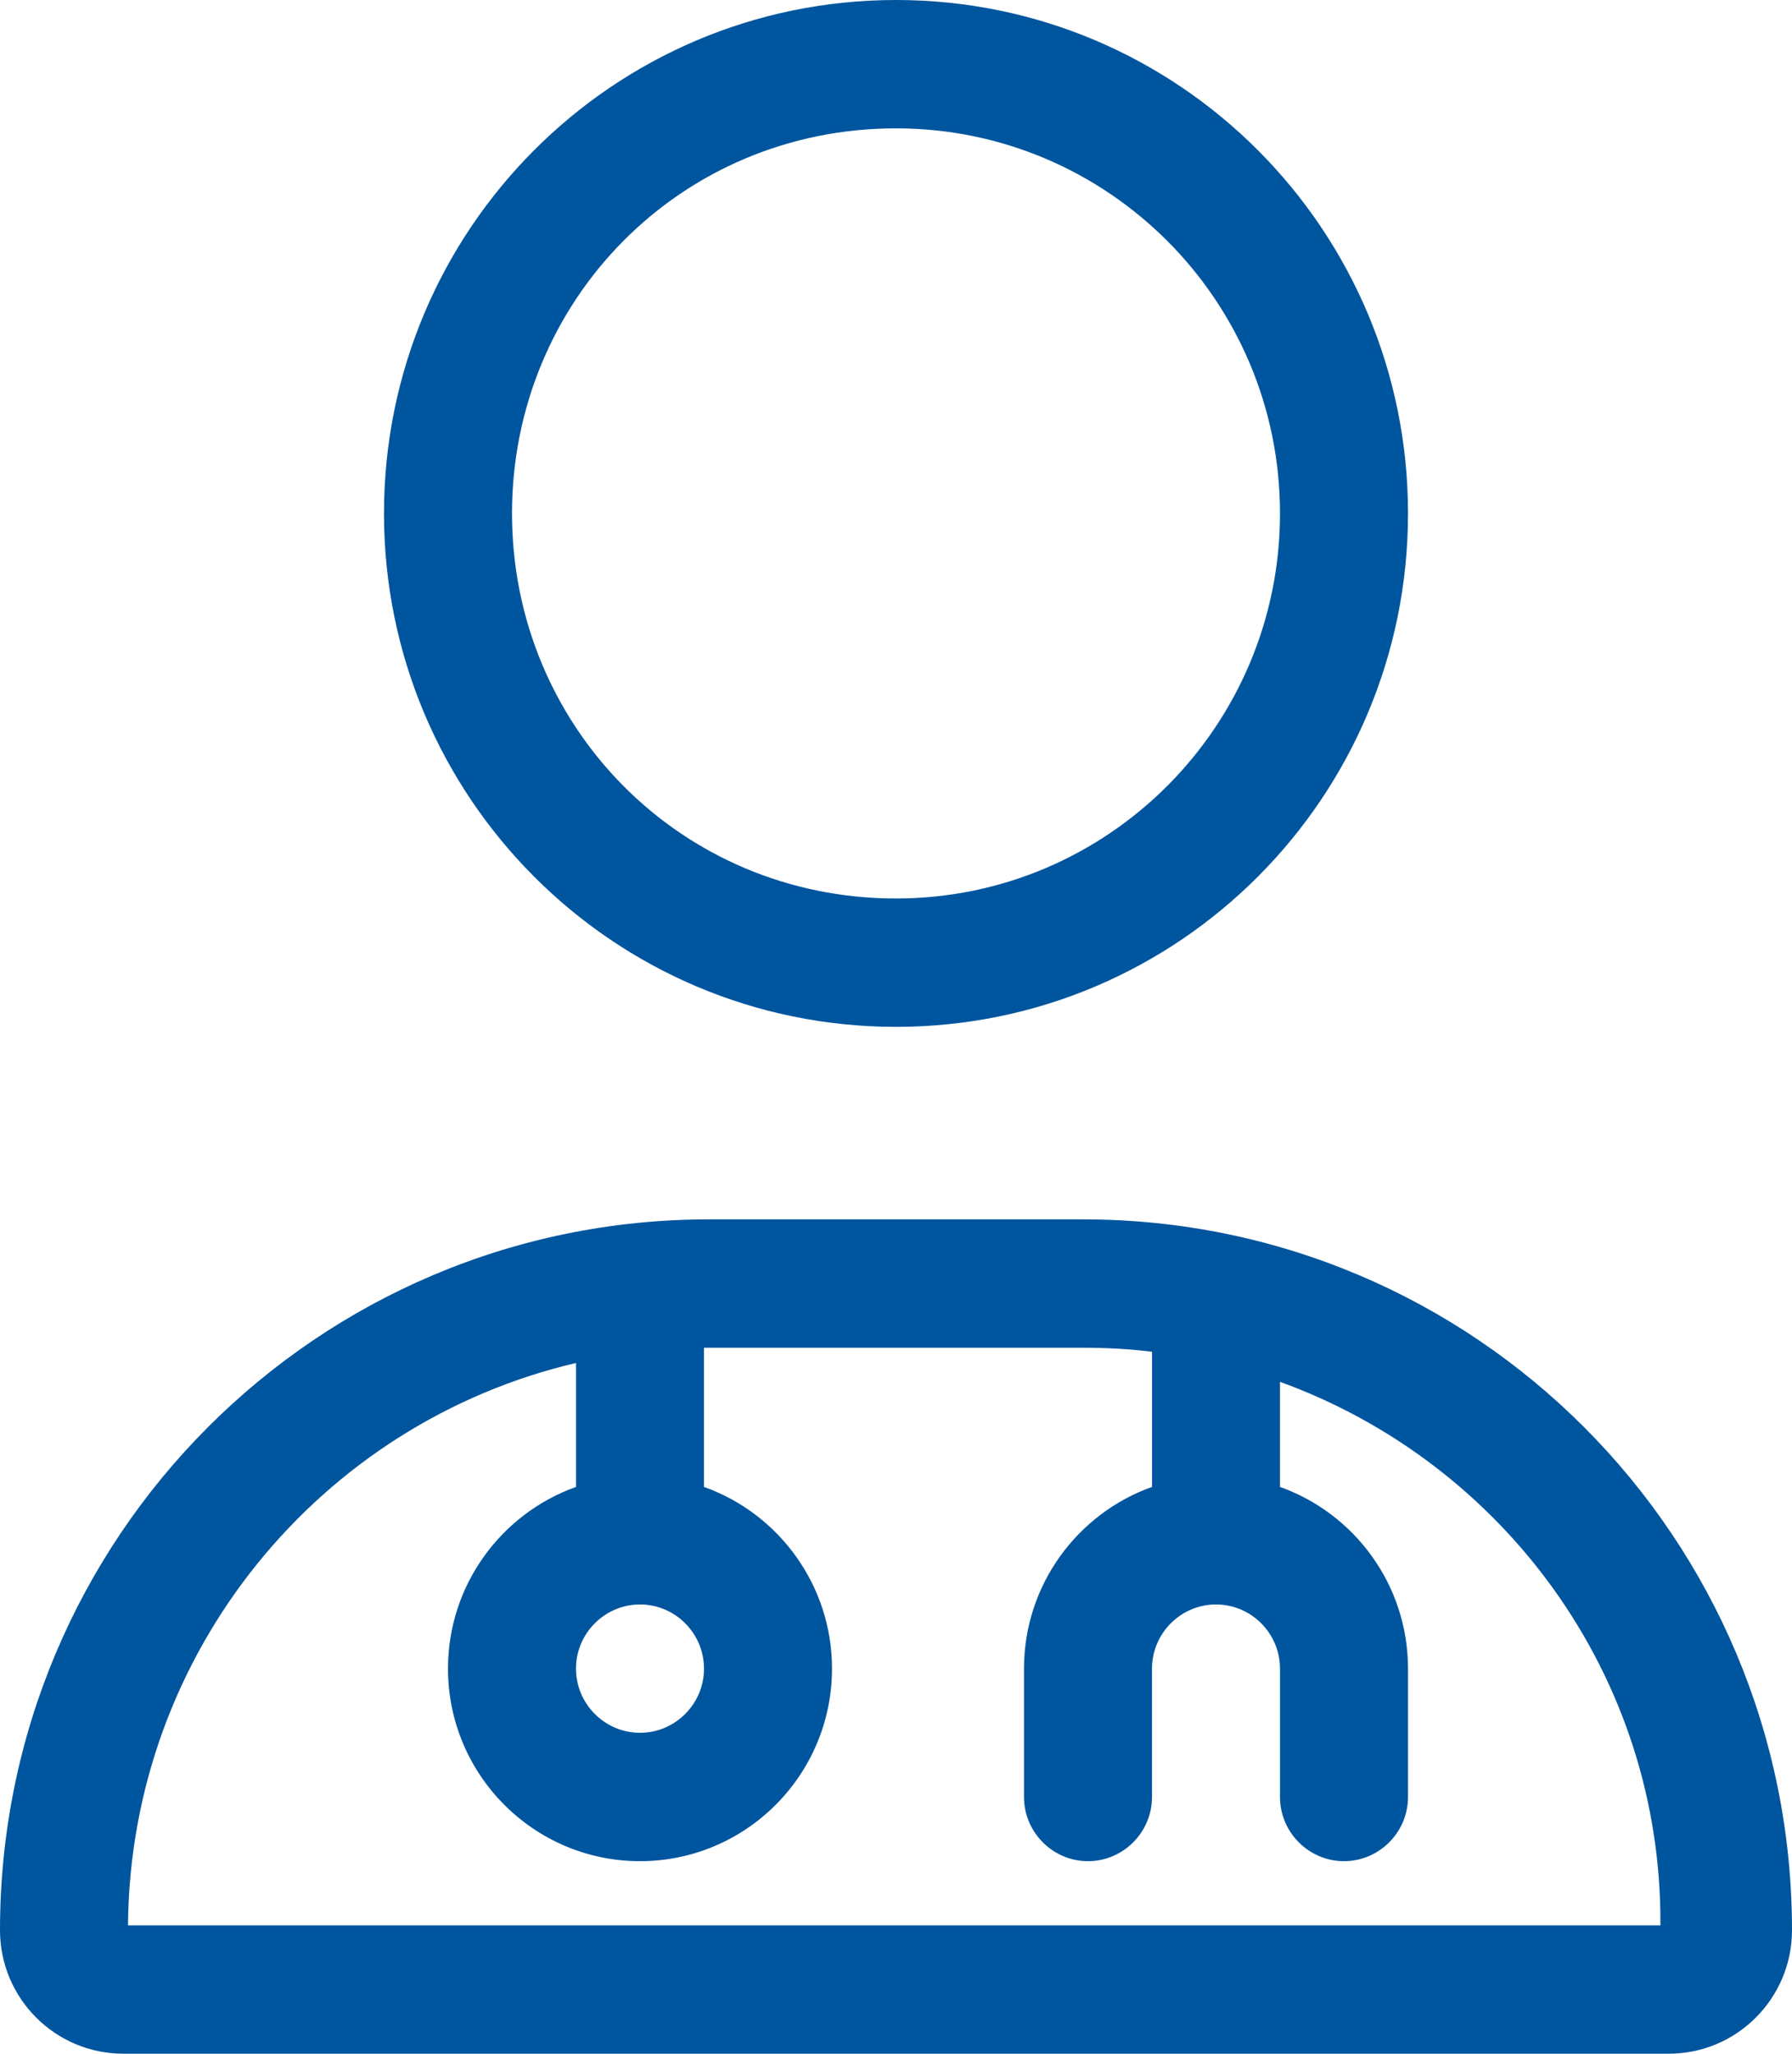 <?xml version="1.0" encoding="UTF-8"?>
<svg xmlns="http://www.w3.org/2000/svg" xmlns:xlink="http://www.w3.org/1999/xlink" width="96px" height="110px" viewBox="0 0 96 110" version="1.1">
  <title>user-doctor</title>
  <g id="Design-P2" stroke="none" stroke-width="1" fill="none" fill-rule="evenodd">
    <g id="D:-Schedule-Appointment" transform="translate(-467, -528)" fill="#00559F" fill-rule="nonzero">
      <g id="user-doctor" transform="translate(467, 528)">
        <path d="M20.571,27.5 C20.571,12.313 32.85,0 48,0 C63.15,0 75.429,12.313 75.429,27.5 C75.429,42.689 63.15,55 48,55 C32.85,55 20.571,42.689 20.571,27.5 Z M68.571,27.5 C68.571,16.109 59.357,6.875 48,6.875 C36.45,6.875 27.429,16.109 27.429,27.5 C27.429,38.887 36.45,48.125 48,48.125 C59.357,48.125 68.571,38.887 68.571,27.5 Z M0,103.383 C0,82.35 16.999,65.312 37.971,65.312 L58.029,65.312 C79.007,65.312 96,82.35 96,103.383 C96,107.035 93.043,110 89.4,110 L6.604,110 C2.957,110 0,107.035 0,103.383 L0,103.383 Z M34.286,85.938 C32.4,85.938 30.857,87.484 30.857,89.375 C30.857,91.266 32.4,92.812 34.286,92.812 C36.171,92.812 37.714,91.266 37.714,89.375 C37.714,87.484 36.171,85.938 34.286,85.938 Z M37.714,72.188 L37.714,79.643 C41.7,81.061 44.571,84.885 44.571,89.375 C44.571,95.068 39.964,99.688 34.286,99.688 C28.607,99.688 24,95.068 24,89.375 C24,84.885 26.871,81.061 30.857,79.643 L30.857,73.004 C17.181,76.205 6.975,88.473 6.857,103.125 L88.951,103.125 C89.036,89.719 80.486,78.332 68.571,74.014 L68.571,79.643 C72.557,81.061 75.429,84.885 75.429,89.375 L75.429,96.25 C75.429,98.141 73.886,99.688 72,99.688 C70.114,99.688 68.571,98.141 68.571,96.25 L68.571,89.375 C68.571,87.484 67.029,85.938 65.143,85.938 C63.257,85.938 61.714,87.484 61.714,89.375 L61.714,96.25 C61.714,98.141 60.171,99.688 58.286,99.688 C56.4,99.688 54.857,98.141 54.857,96.25 L54.857,89.375 C54.857,84.885 57.729,81.061 61.714,79.643 L61.714,72.402 C60.514,72.252 59.271,72.188 58.029,72.188 L37.971,72.188 C37.886,72.188 37.8,72.188 37.521,72.188 L37.714,72.188 Z" id="Shape"></path>
      </g>
    </g>
  </g>
</svg>
